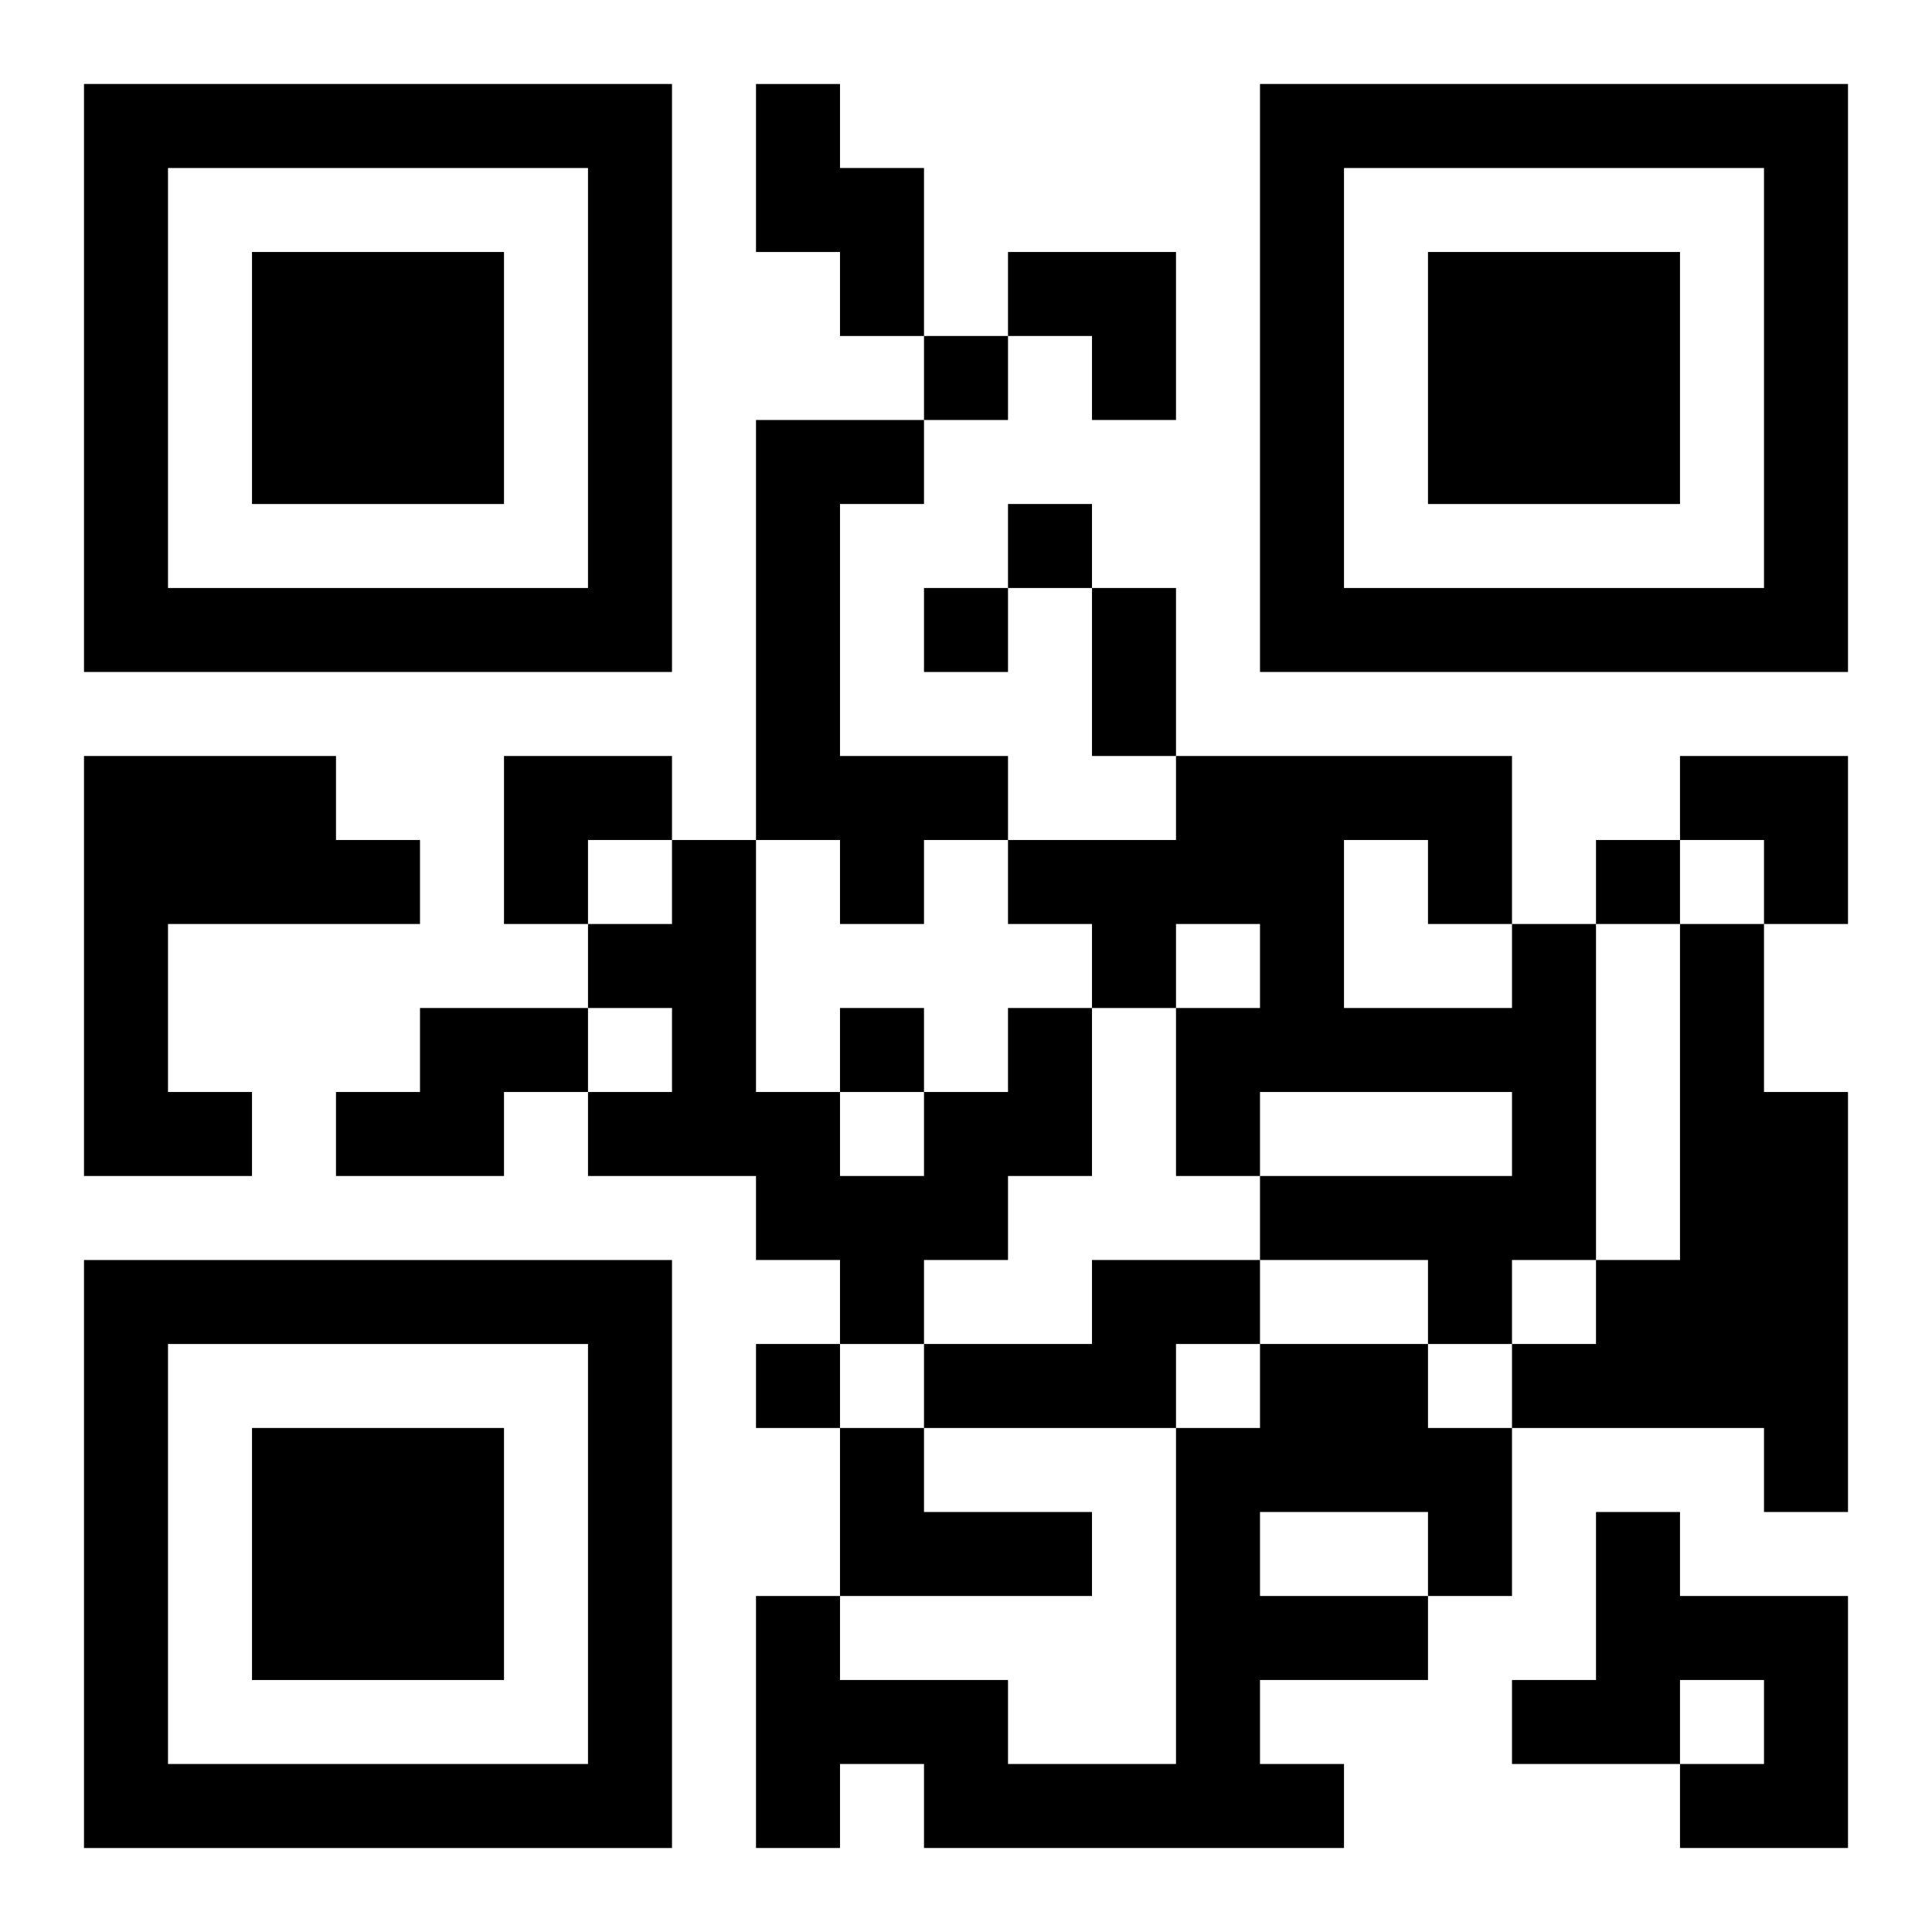 <?xml version="1.0" encoding="UTF-8"?>
<svg width="250" height="250" baseProfile="full" version="1.1" viewBox="-1 -1 23 23" xmlns="http://www.w3.org/2000/svg" xmlns:xlink="http://www.w3.org/1999/xlink"><symbol id="a"><path d="m0 7v7h7v-7h-7zm1 1h5v5h-5v-5zm1 1v3h3v-3h-3z"/></symbol><use y="-7" xlink:href="#a"/><use y="7" xlink:href="#a"/><use x="14" y="-7" xlink:href="#a"/><path d="m8 0h1v1h1v2h-1v-1h-1v-2m0 4h2v1h-1v3h2v1h-1v1h-1v-1h-1v-5m-8 4h3v1h1v1h-3v2h1v1h-2v-5m17 2h1v4h-1v1h-1v-1h-2v-1h3v-1h-3v1h-1v-2h1v-1h-1v1h-1v-1h-1v-1h2v-1h4v2m-2-1v2h2v-1h-1v-1h-1m4 1h1v2h1v5h-1v-1h-3v-1h1v-1h1v-4m-15 1h2v1h-1v1h-2v-1h1v-1m7 0h1v2h-1v1h-1v1h-1v-1h-1v-1h-2v-1h1v-1h-1v-1h1v-1h1v3h1v1h1v-1h1v-1m1 3h2v1h-1v1h-3v-1h2v-1m2 1h2v1h1v2h-1v1h-2v1h1v1h-5v-1h-1v1h-1v-3h1v1h2v1h2v-4h1v-1m0 2v1h2v-1h-2m-5-1h1v1h2v1h-3v-2m9 1h1v1h2v3h-2v-1h1v-1h-1v1h-2v-1h1v-2m-8-14v1h1v-1h-1m1 2v1h1v-1h-1m-1 1v1h1v-1h-1m8 3v1h1v-1h-1m-9 2v1h1v-1h-1m-1 4v1h1v-1h-1m4-9h1v2h-1v-2m-1-4h2v2h-1v-1h-1zm-6 6h2v1h-1v1h-1zm14 0h2v2h-1v-1h-1z"/></svg>
